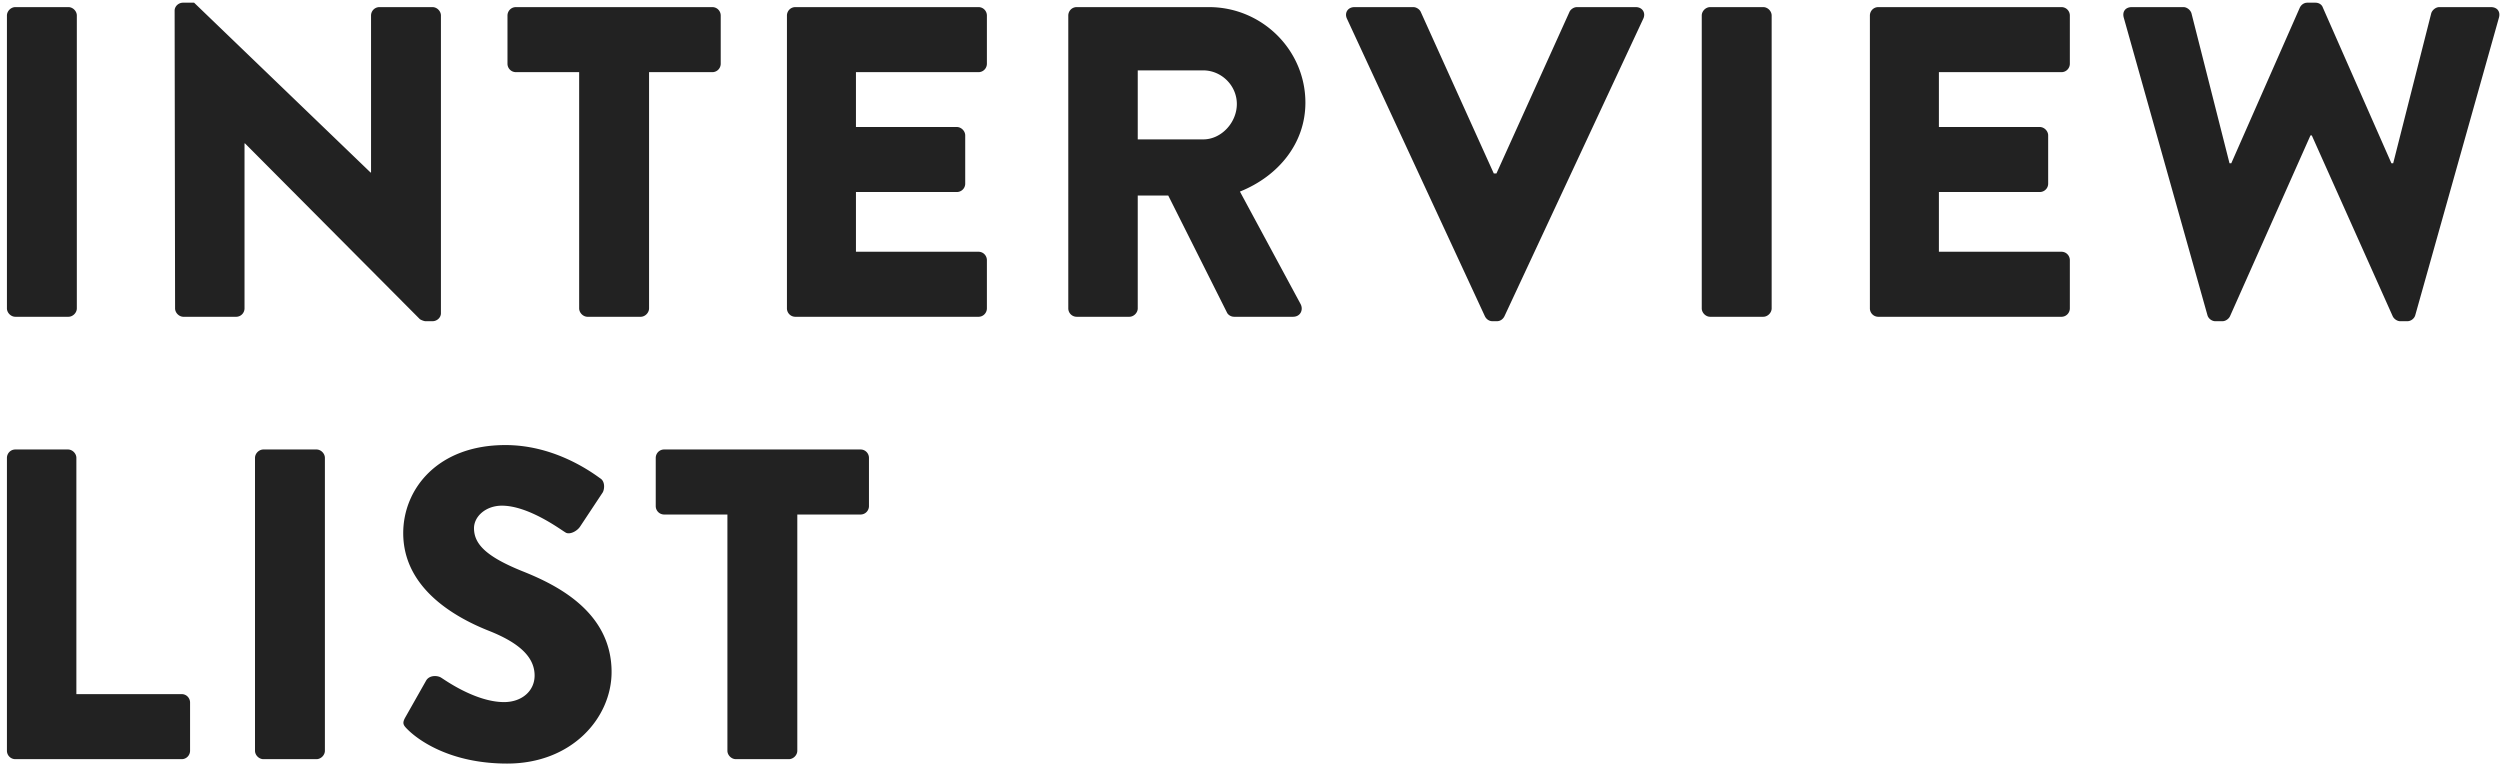 <svg width="331" height="102" fill="none" xmlns="http://www.w3.org/2000/svg"><path d="M96.309 99.4V68.122h-8.376a1.112 1.112 0 01-1.113-1.113v-6.384c0-.586.469-1.113 1.113-1.113h26.005c.644 0 1.113.527 1.113 1.113v6.384c0 .586-.469 1.113-1.113 1.113h-8.375v31.276c0 .586-.527 1.113-1.113 1.113h-7.029c-.585 0-1.112-.527-1.112-1.113zm-42.337-2.812c-.585-.586-.761-.82-.292-1.64l2.752-4.861c.469-.762 1.582-.645 1.992-.352.234.117 4.451 3.222 8.317 3.222 2.343 0 4.041-1.465 4.041-3.515 0-2.46-2.05-4.334-6.033-5.915-5.037-1.992-11.362-5.916-11.362-12.944 0-5.799 4.51-11.656 13.53-11.656 6.09 0 10.776 3.105 12.533 4.393.703.41.586 1.464.352 1.874l-2.987 4.51c-.41.645-1.465 1.172-1.992.762-.527-.293-4.802-3.515-8.375-3.515-2.109 0-3.69 1.406-3.69 2.988 0 2.167 1.757 3.807 6.384 5.68 4.569 1.816 11.831 5.39 11.831 13.355 0 6.032-5.213 12.124-13.822 12.124-7.614 0-11.831-3.163-13.179-4.51zM33.762 99.4V60.625c0-.586.527-1.113 1.112-1.113h7.029c.586 0 1.113.527 1.113 1.113v38.773c0 .586-.527 1.113-1.113 1.113h-7.029c-.585 0-1.112-.527-1.112-1.113zm-32.844 0V60.625c0-.586.469-1.113 1.113-1.113H9c.585 0 1.112.527 1.112 1.113v31.276h13.94c.644 0 1.113.527 1.113 1.113V99.4c0 .586-.469 1.113-1.113 1.113H2.031A1.112 1.112 0 01.918 99.4zm291.341-57.692l-11.07-39.36c-.234-.82.234-1.405 1.054-1.405h6.853c.469 0 .937.41 1.054.82l5.037 19.855h.235L304.5 1.002c.176-.352.527-.645.996-.645h1.054c.527 0 .879.293.996.645l9.078 20.616h.234l5.037-19.855c.117-.41.586-.82 1.055-.82h6.852c.82 0 1.289.586 1.054 1.406l-11.069 39.359c-.117.468-.586.82-1.054.82h-.938c-.41 0-.82-.293-.995-.645l-10.719-23.955h-.175l-10.66 23.955c-.176.352-.586.645-.996.645h-.937c-.468 0-.937-.352-1.054-.82zm-44.685-.878V2.055c0-.586.469-1.113 1.113-1.113h24.248c.644 0 1.113.527 1.113 1.113V8.44c0 .586-.469 1.113-1.113 1.113h-16.224v7.263h13.354c.586 0 1.113.527 1.113 1.113v6.384c0 .644-.527 1.112-1.113 1.112h-13.354v7.907h16.224c.644 0 1.113.527 1.113 1.113v6.384c0 .586-.469 1.113-1.113 1.113h-24.248a1.112 1.112 0 01-1.113-1.113zm-22.262 0V2.055c0-.586.528-1.113 1.113-1.113h7.029c.585 0 1.113.527 1.113 1.113v38.773c0 .586-.528 1.113-1.113 1.113h-7.029c-.585 0-1.113-.527-1.113-1.113zm-28.706 1.054L178.332 2.466c-.351-.761.117-1.523.996-1.523h7.79c.468 0 .878.352.995.644l9.664 21.378h.352l9.664-21.378c.117-.292.527-.644.996-.644h7.789c.879 0 1.347.762.996 1.523l-18.391 39.418c-.176.351-.527.644-.996.644h-.585c-.469 0-.82-.293-.996-.644zm-55.165-1.054V2.055c0-.586.469-1.113 1.113-1.113h17.513c7.028 0 12.768 5.681 12.768 12.651 0 5.389-3.573 9.723-8.668 11.773l8.024 14.877c.41.761 0 1.698-.996 1.698h-7.79c-.468 0-.82-.293-.937-.527l-7.79-15.521h-4.041v14.935c0 .586-.527 1.113-1.113 1.113h-6.97a1.112 1.112 0 01-1.113-1.113zm9.196-22.374h8.668c2.402 0 4.452-2.226 4.452-4.686s-2.05-4.451-4.452-4.451h-8.668v9.137zM104.191 40.83V2.055c0-.586.469-1.113 1.113-1.113h24.248c.644 0 1.113.527 1.113 1.113V8.44c0 .586-.469 1.113-1.113 1.113h-16.224v7.263h13.354c.586 0 1.113.527 1.113 1.113v6.384c0 .644-.527 1.112-1.113 1.112h-13.354v7.907h16.224c.644 0 1.113.527 1.113 1.113v6.384c0 .586-.469 1.113-1.113 1.113h-24.248a1.112 1.112 0 01-1.113-1.113zm-27.511 0V9.552h-8.376a1.112 1.112 0 01-1.113-1.113V2.056c0-.586.469-1.113 1.113-1.113H94.31c.645 0 1.113.527 1.113 1.113V8.44c0 .586-.468 1.113-1.113 1.113h-8.375v31.276c0 .586-.527 1.113-1.113 1.113h-7.028c-.586 0-1.113-.527-1.113-1.113zm-53.5 0l-.06-39.419c0-.586.527-1.055 1.113-1.055h1.464l23.37 22.491h.058V2.056c0-.586.469-1.113 1.113-1.113h7.028c.586 0 1.113.527 1.113 1.113v39.417c0 .586-.527 1.055-1.113 1.055h-.937c-.175 0-.644-.176-.761-.293L32.434 18.983h-.059v21.846c0 .586-.468 1.113-1.113 1.113h-6.97c-.585 0-1.112-.527-1.112-1.113zm-22.262 0V2.055c0-.586.527-1.113 1.113-1.113h7.028c.586 0 1.113.527 1.113 1.113v38.773c0 .586-.527 1.113-1.113 1.113H2.031c-.586 0-1.113-.527-1.113-1.113z" fill="#222"/></svg>